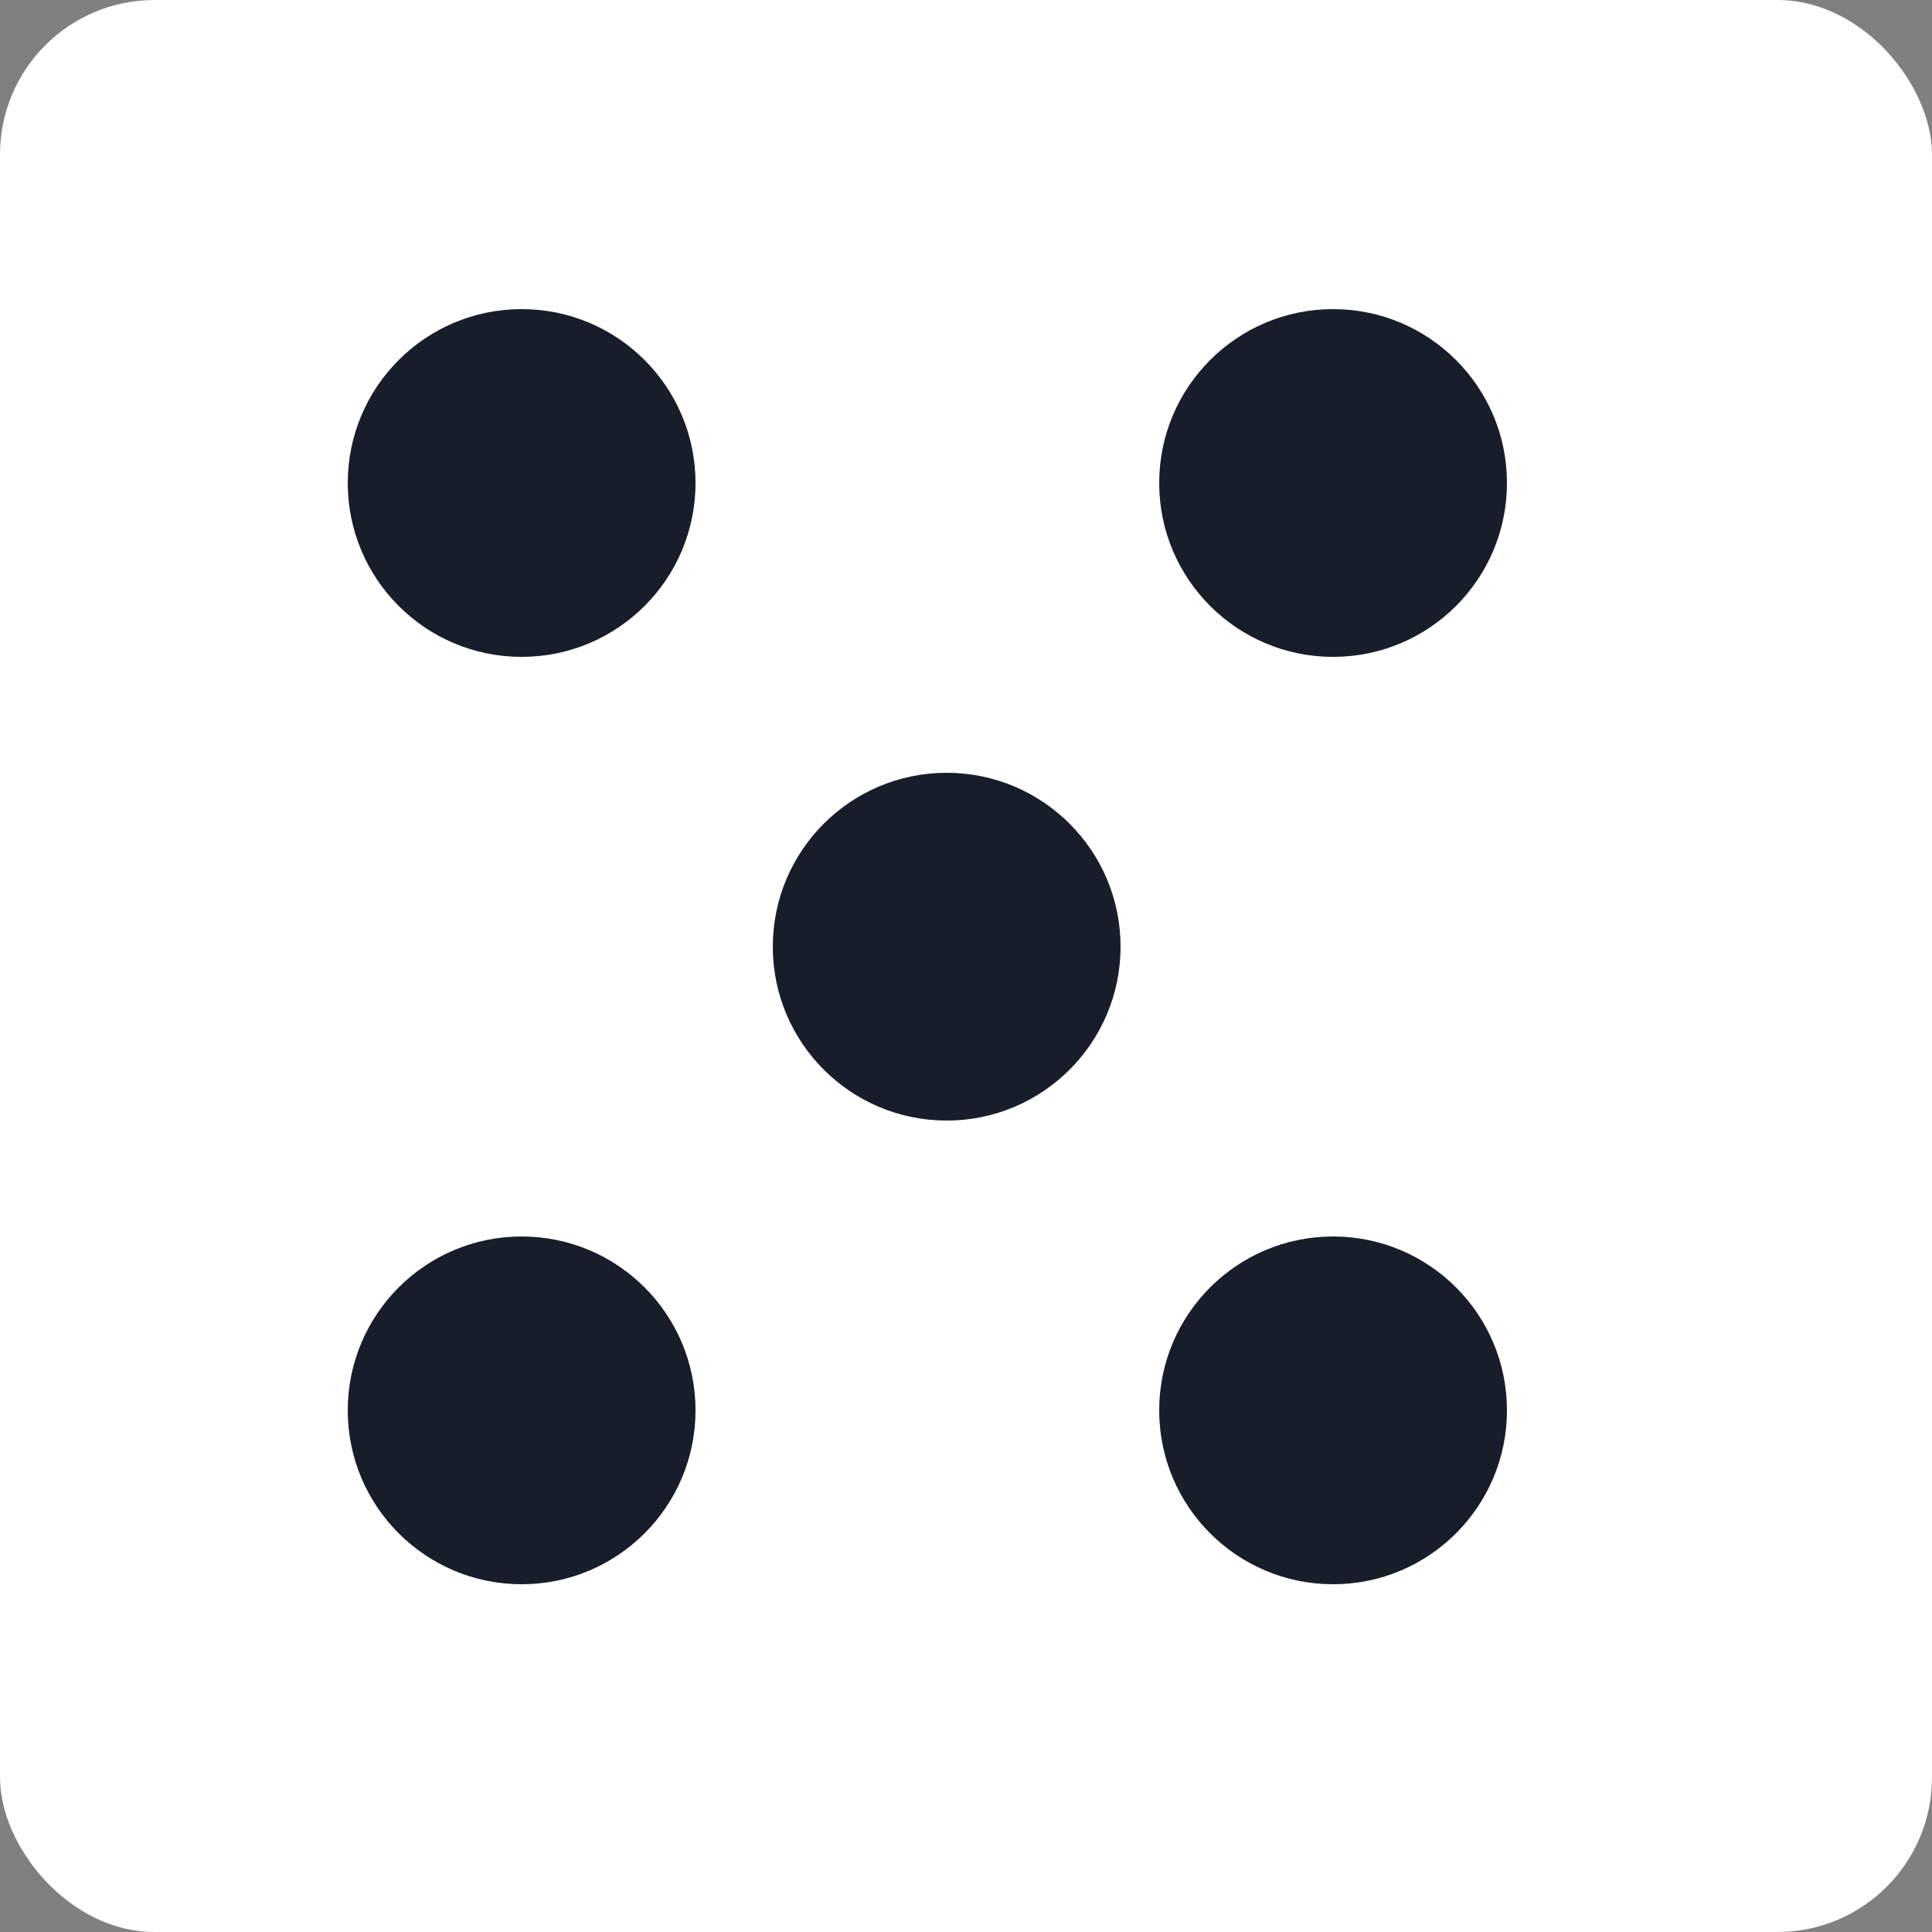 <svg width="50" height="50" viewBox="0 0 50 50" fill="none" xmlns="http://www.w3.org/2000/svg">
<rect x="0" y="0" width="50" height="50" fill="#808080" stroke="none"/>
<rect width="50" height="50" rx="4" fill="white"/>
<circle cx="13.5" cy="12.5" r="4.5" fill="#181E29"/>
<circle cx="34.5" cy="12.5" r="4.5" fill="#181E29"/>
<circle cx="34.5" cy="36.5" r="4.5" fill="#181E29"/>
<circle cx="13.5" cy="36.5" r="4.5" fill="#181E29"/>
<circle cx="24.5" cy="24.5" r="4.5" fill="#181E29"/>
</svg>

